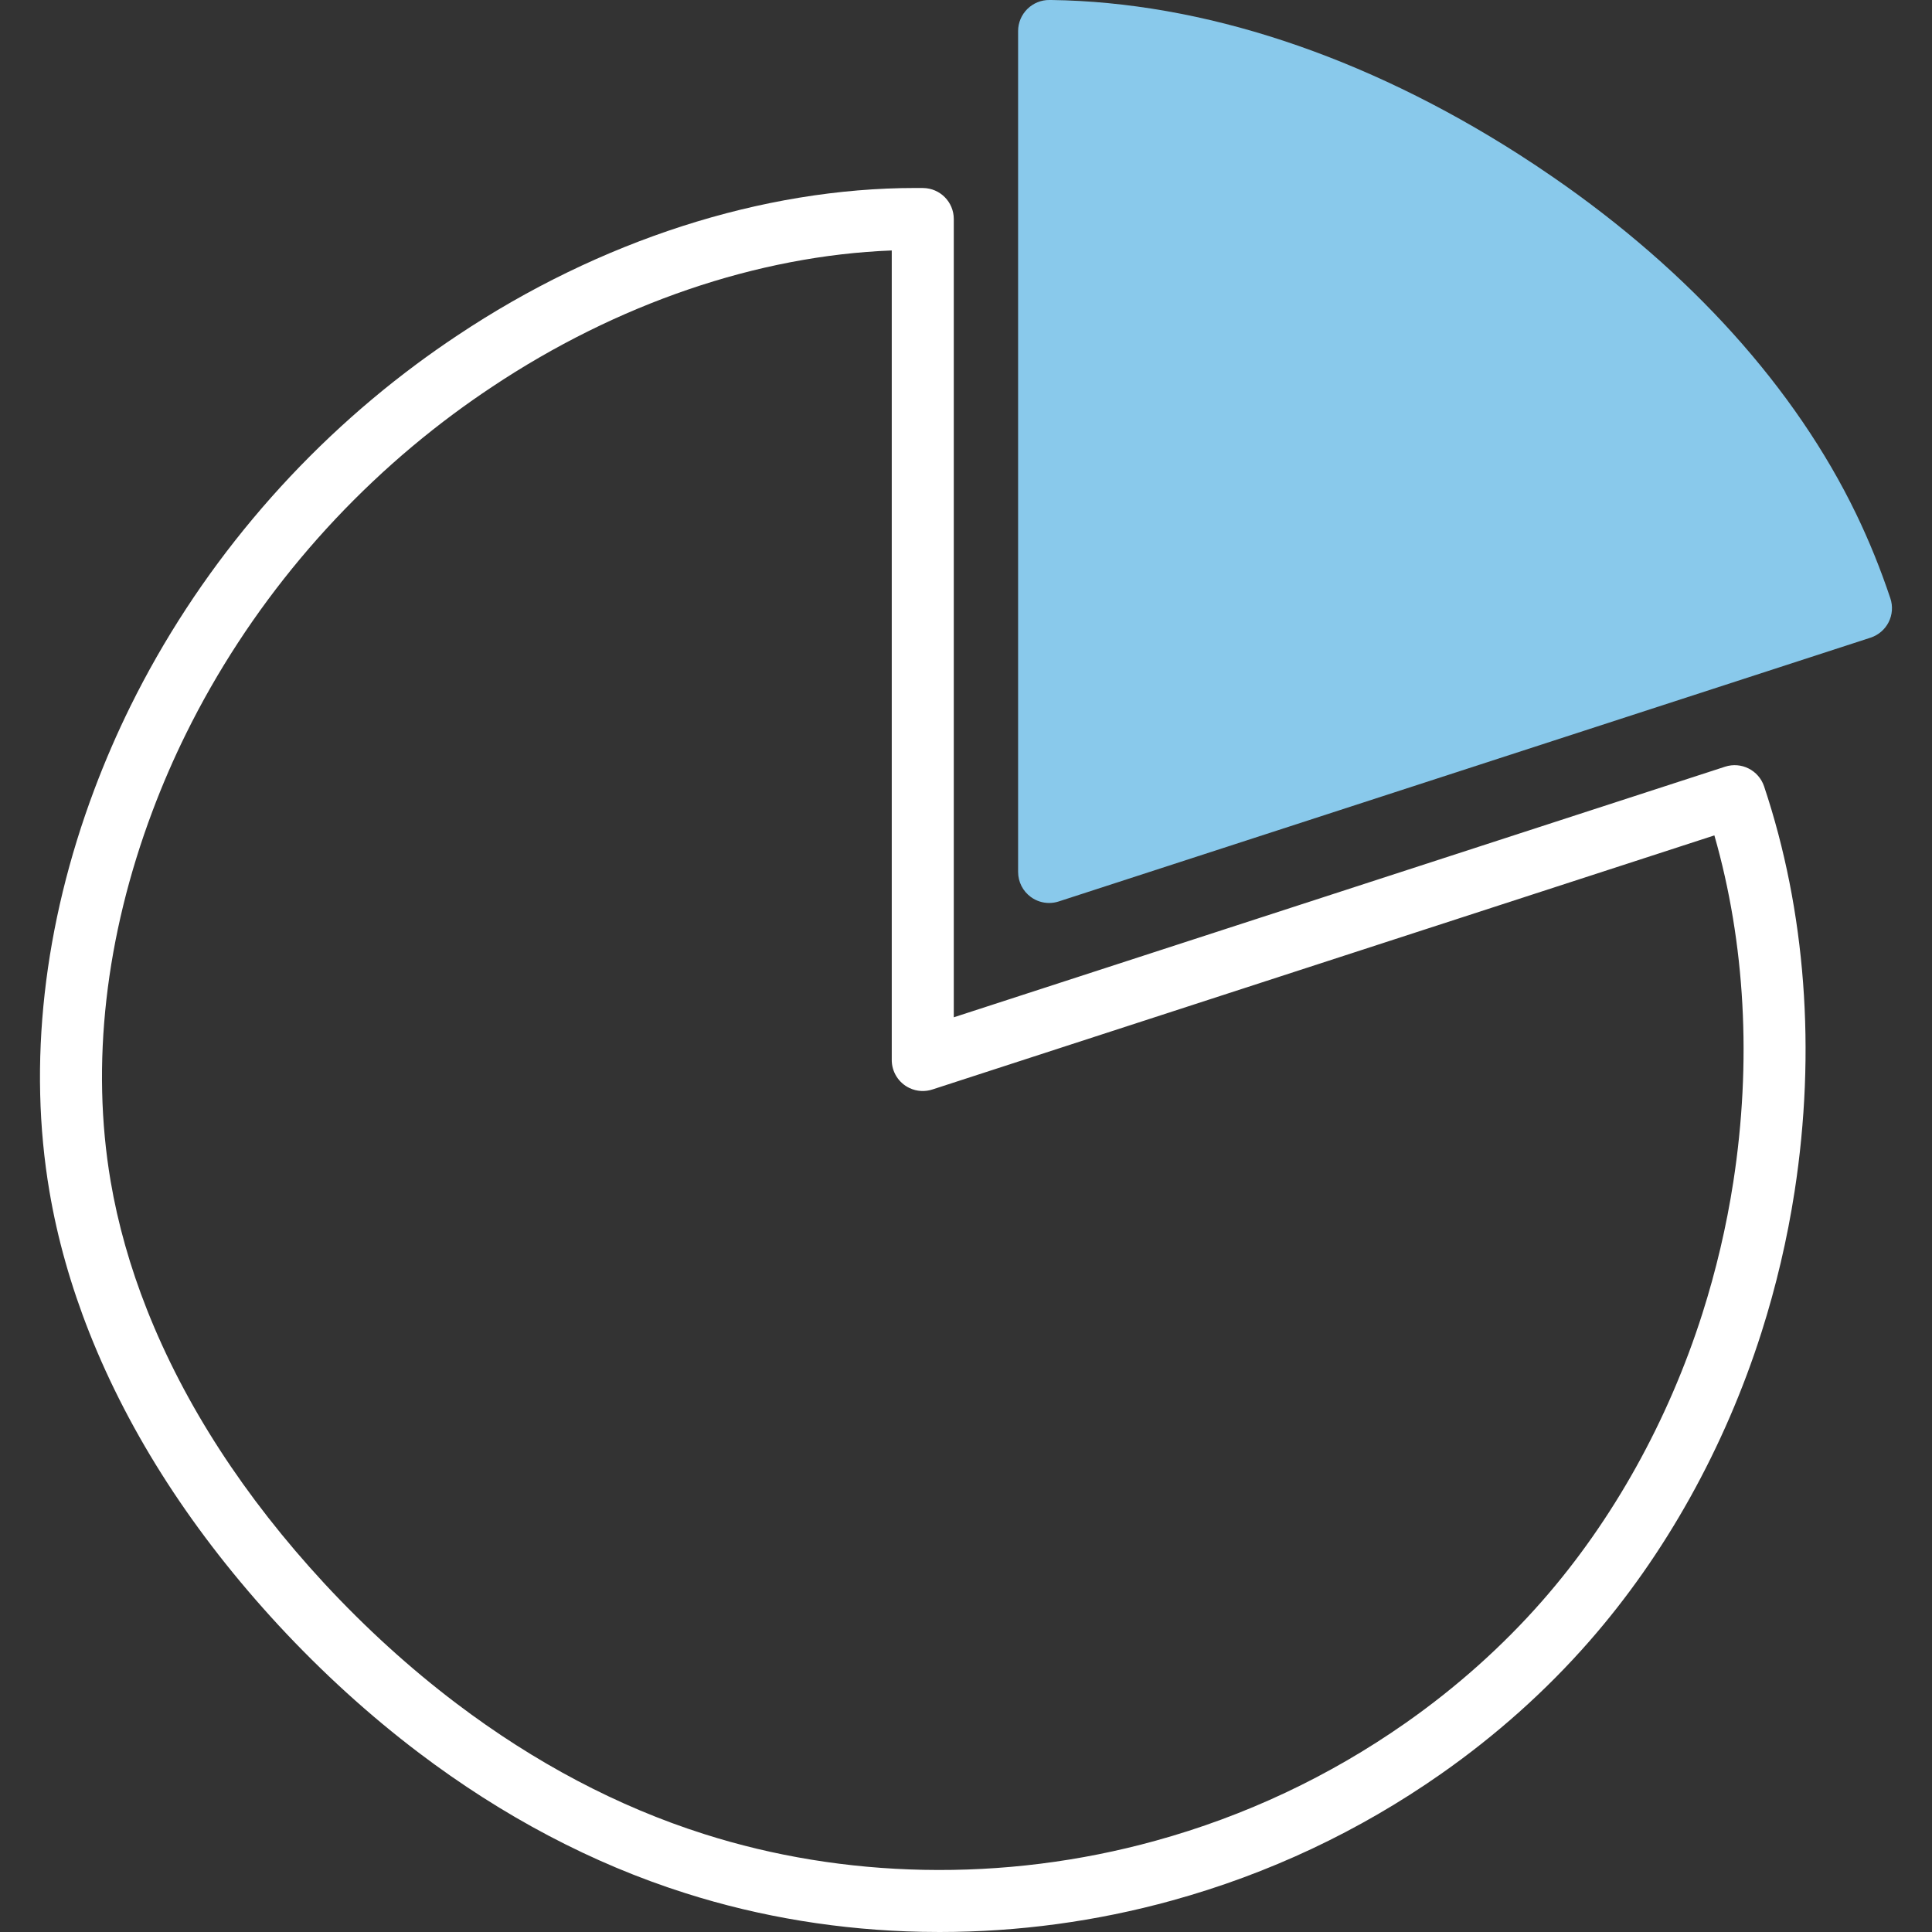 <?xml version="1.0" encoding="utf-8"?>
<!-- Generator: Adobe Illustrator 16.0.0, SVG Export Plug-In . SVG Version: 6.00 Build 0)  -->
<!DOCTYPE svg PUBLIC "-//W3C//DTD SVG 1.1//EN" "http://www.w3.org/Graphics/SVG/1.1/DTD/svg11.dtd">
<svg version="1.1" id="Calque_1" xmlns="http://www.w3.org/2000/svg" xmlns:xlink="http://www.w3.org/1999/xlink" x="0px" y="0px"
	 width="100px" height="100px" viewBox="0 0 100 100" enable-background="new 0 0 100 100" xml:space="preserve">
<rect x="0" y="0" width="100" height="100" fill="#333333" stroke="none"/>
<g>
	<path fill="#89C9EB" d="M53.359,46.431c-0.416-0.302-0.662-0.785-0.662-1.298V1.605c0-0.429,0.174-0.839,0.479-1.141
		c0.304-0.301,0.719-0.47,1.146-0.464h0.021l0.076,0c7.826,0.108,16.191,2.87,24.193,7.988c0.578,0.37,1.174,0.766,1.771,1.178
		c7.123,4.909,12.549,10.938,15.691,17.435c0.671,1.389,1.267,2.859,1.771,4.369c0.137,0.406,0.104,0.85-0.088,1.232
		c-0.193,0.382-0.531,0.671-0.938,0.804L54.799,46.659c-0.162,0.053-0.33,0.079-0.496,0.079
		C53.968,46.738,53.637,46.633,53.359,46.431z"/>
</g>
<g>
	<path fill="#FFFFFF" d="M47.73,99.991c-4.23-0.085-8.358-0.76-12.266-2.005c-4.798-1.523-9.438-3.968-13.792-7.267
		c-2.545-1.928-4.983-4.145-7.25-6.59c-4.41-4.771-7.705-9.867-9.794-15.144c-0.961-2.428-1.657-4.887-2.067-7.31
		C1.44,55.084,2.244,47.885,4.886,40.858c0.549-1.46,1.176-2.906,1.862-4.297c3.427-6.943,8.553-13.07,14.821-17.72
		c0.693-0.514,1.399-1.01,2.096-1.472c7.38-4.926,15.807-7.639,23.728-7.639c0.129,0,0.258,0.001,0.387,0.002
		c0.88,0.009,1.588,0.725,1.588,1.604v41.319l39.922-12.971c0.838-0.272,1.738,0.182,2.019,1.017
		c2.155,6.444,2.702,13.694,1.579,20.967c-0.381,2.464-0.957,4.917-1.713,7.292c-1.906,5.983-4.99,11.518-8.922,16.003
		c-2.233,2.551-4.815,4.858-7.674,6.859c-4.241,2.969-8.924,5.172-13.92,6.549C56.749,99.452,52.701,100,48.629,100
		C48.329,100,48.029,99.997,47.73,99.991z M48.278,56.386c-0.385,0.13-0.815,0.114-1.203-0.069
		c-0.574-0.272-0.929-0.854-0.918-1.479V12.964c-6.932,0.266-14.237,2.755-20.714,7.077c-0.653,0.434-1.313,0.897-1.962,1.378
		C17.62,25.767,12.829,31.494,9.626,37.982c-0.64,1.296-1.224,2.644-1.735,4.005c-2.442,6.496-3.191,13.118-2.165,19.151
		c0.374,2.203,1.009,4.446,1.888,6.666c1.942,4.907,5.026,9.667,9.165,14.145c2.138,2.307,4.437,4.397,6.833,6.212
		c4.062,3.077,8.376,5.354,12.826,6.767c3.614,1.152,7.436,1.776,11.356,1.854c4.06,0.082,8.111-0.427,12.011-1.504
		c4.642-1.279,8.992-3.327,12.933-6.085c2.647-1.854,5.036-3.987,7.101-6.344c3.643-4.157,6.505-9.296,8.277-14.862
		c0.705-2.217,1.244-4.508,1.6-6.809c0.957-6.199,0.617-12.366-0.98-17.938L48.278,56.386z"/>
</g>
</svg>

